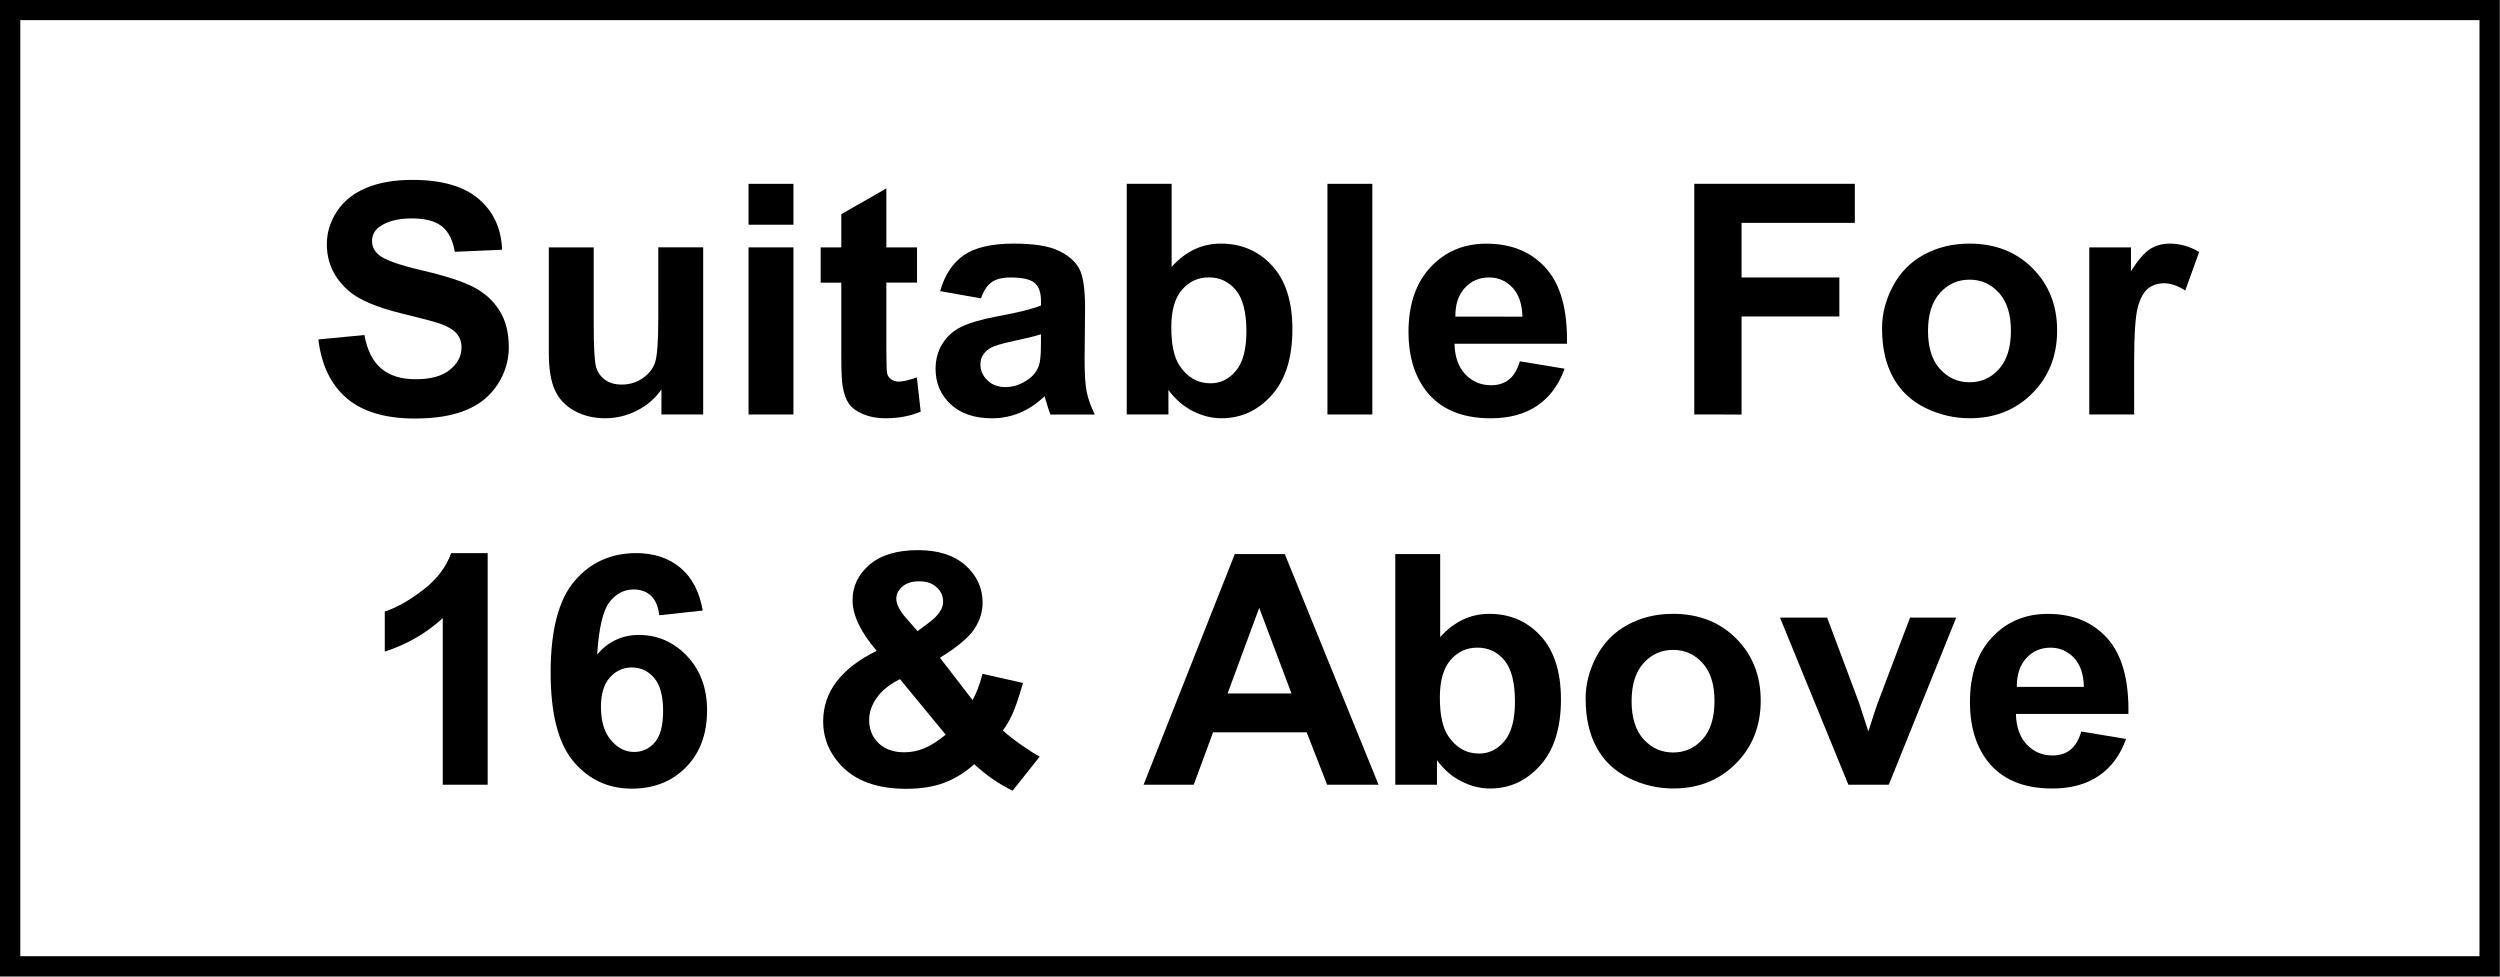 <?xml version="1.0" encoding="UTF-8" standalone="no"?>
<!-- Created with Inkscape (http://www.inkscape.org/) -->

<svg
   xmlns:svg="http://www.w3.org/2000/svg"
   xmlns="http://www.w3.org/2000/svg"
   version="1.2"
   width="113.386"
   height="44.291"
   id="svg3005"
   xml:space="preserve"><defs
     id="defs3009" /><g
     transform="matrix(1.25,0,0,-1.25,0,44.291)"
     id="g3015"><flowRoot
       transform="matrix(0.8,0,0,-0.8,0,792)"
       id="flowRoot3055"
       xml:space="preserve"
       style="font-size:20px;font-style:normal;font-variant:normal;font-weight:normal;font-stretch:normal;text-align:start;line-height:100%;writing-mode:lr-tb;text-anchor:start;fill:#000000;fill-opacity:1;stroke:none;font-family:Zurich BdXCn BT;-inkscape-font-specification:Zurich BdXCn BT"><flowRegion
         id="flowRegion3057"><rect
           width="86.52"
           height="25.694"
           x="185.625"
           y="218.66"
           id="rect3059" /></flowRegion><flowPara
         id="flowPara3061"></flowPara></flowRoot><path
       d="m 0.368,0.369 89.965,0 0,34.702 -89.965,0 0,-34.702 z"
       id="path3043"
       style="fill:none;stroke:#000000;stroke-width:0.737;stroke-linecap:round;stroke-linejoin:miter;stroke-miterlimit:8;stroke-opacity:1;stroke-dasharray:none" /><path
       d="m 11.553,23.117 1.669,0.16 c 0.1,-0.552 0.304,-0.957 0.612,-1.216 0.307,-0.259 0.722,-0.388 1.243,-0.388 0.553,0 0.969,0.115 1.249,0.345 0.28,0.23 0.42,0.5 0.42,0.808 0,0.198 -0.059,0.366 -0.177,0.505 -0.118,0.139 -0.324,0.26 -0.617,0.363 -0.201,0.069 -0.659,0.19 -1.374,0.365 -0.92,0.225 -1.565,0.5 -1.936,0.828 -0.522,0.461 -0.783,1.022 -0.783,1.684 0,0.426 0.123,0.825 0.368,1.196 0.245,0.371 0.599,0.654 1.061,0.848 0.462,0.194 1.019,0.291 1.672,0.291 1.067,0 1.869,-0.23 2.408,-0.691 0.539,-0.461 0.822,-1.075 0.849,-1.844 l -1.716,-0.074 c -0.073,0.43 -0.231,0.739 -0.472,0.928 -0.242,0.188 -0.604,0.283 -1.087,0.283 -0.499,0 -0.889,-0.101 -1.171,-0.303 -0.182,-0.129 -0.272,-0.303 -0.272,-0.52 0,-0.198 0.085,-0.367 0.255,-0.508 0.216,-0.179 0.742,-0.365 1.577,-0.559 0.835,-0.194 1.452,-0.395 1.852,-0.602 0.4,-0.207 0.713,-0.491 0.939,-0.851 0.226,-0.36 0.339,-0.804 0.339,-1.333 0,-0.48 -0.135,-0.929 -0.406,-1.347 -0.271,-0.419 -0.653,-0.73 -1.148,-0.933 -0.495,-0.204 -1.111,-0.305 -1.849,-0.305 -1.074,0 -1.899,0.245 -2.475,0.734 -0.576,0.489 -0.92,1.202 -1.032,2.138 z"
       id="path3064"
       style="font-size:11.28px;font-variant:normal;font-weight:bold;writing-mode:lr-tb;fill:#000000;fill-opacity:1;fill-rule:nonzero;stroke:none;font-family:Arial;-inkscape-font-specification:Arial" /><path
       d="m 23.999,20.394 0,0.908 c -0.224,-0.324 -0.519,-0.578 -0.884,-0.765 -0.365,-0.186 -0.751,-0.28 -1.156,-0.28 -0.413,0 -0.784,0.089 -1.113,0.268 -0.328,0.179 -0.566,0.43 -0.713,0.754 -0.147,0.324 -0.22,0.771 -0.22,1.342 l 0,3.836 1.629,0 0,-2.786 c 0,-0.853 0.03,-1.375 0.09,-1.567 0.06,-0.192 0.169,-0.344 0.328,-0.457 0.158,-0.112 0.359,-0.168 0.603,-0.168 0.278,0 0.527,0.075 0.748,0.226 0.22,0.15 0.371,0.337 0.452,0.559 0.081,0.223 0.122,0.768 0.122,1.636 l 0,2.558 1.629,0 0,-6.063 z"
       id="path3066"
       style="font-size:11.28px;font-variant:normal;font-weight:bold;writing-mode:lr-tb;fill:#000000;fill-opacity:1;fill-rule:nonzero;stroke:none;font-family:Arial;-inkscape-font-specification:Arial" /><path
       d="m 27.16,27.279 0,1.484 1.629,0 0,-1.484 z m 0,-6.885 0,6.063 1.629,0 0,-6.063 z"
       id="path3068"
       style="font-size:11.28px;font-variant:normal;font-weight:bold;writing-mode:lr-tb;fill:#000000;fill-opacity:1;fill-rule:nonzero;stroke:none;font-family:Arial;-inkscape-font-specification:Arial" /><path
       d="m 33.273,26.457 0,-1.279 -1.113,0 0,-2.443 c 0,-0.495 0.011,-0.783 0.032,-0.865 0.021,-0.082 0.07,-0.149 0.145,-0.203 0.075,-0.053 0.167,-0.08 0.275,-0.08 0.151,0 0.369,0.051 0.655,0.154 L 33.406,20.496 c -0.379,-0.16 -0.808,-0.24 -1.287,-0.24 -0.294,0 -0.558,0.049 -0.794,0.146 -0.236,0.097 -0.409,0.223 -0.519,0.377 -0.11,0.154 -0.186,0.363 -0.229,0.625 -0.035,0.186 -0.052,0.563 -0.052,1.13 l 0,2.643 -0.748,0 0,1.279 0.748,0 0,1.205 1.635,0.936 0,-2.141 z"
       id="path3070"
       style="font-size:11.28px;font-variant:normal;font-weight:bold;writing-mode:lr-tb;fill:#000000;fill-opacity:1;fill-rule:nonzero;stroke:none;font-family:Arial;-inkscape-font-specification:Arial" /><path
       d="m 35.59,24.607 -1.478,0.263 c 0.166,0.586 0.452,1.02 0.858,1.302 0.406,0.282 1.009,0.422 1.809,0.422 0.727,-1.2e-5 1.268,-0.085 1.623,-0.254 0.356,-0.169 0.606,-0.384 0.751,-0.645 0.145,-0.261 0.217,-0.739 0.217,-1.436 l -0.017,-1.873 c 0,-0.533 0.026,-0.926 0.078,-1.179 0.052,-0.253 0.15,-0.524 0.293,-0.814 l -1.611,0 c -0.043,0.107 -0.095,0.265 -0.156,0.474 -0.027,0.095 -0.046,0.158 -0.058,0.188 -0.278,-0.266 -0.576,-0.466 -0.893,-0.599 -0.317,-0.133 -0.655,-0.2 -1.014,-0.2 -0.634,0 -1.133,0.169 -1.498,0.508 -0.365,0.339 -0.548,0.767 -0.548,1.284 0,0.343 0.083,0.648 0.249,0.916 0.166,0.268 0.399,0.474 0.698,0.617 0.299,0.143 0.731,0.267 1.296,0.374 0.761,0.141 1.289,0.272 1.582,0.394 l 0,0.16 c 0,0.308 -0.077,0.528 -0.232,0.659 -0.155,0.131 -0.446,0.197 -0.875,0.197 -0.29,0 -0.516,-0.056 -0.678,-0.168 -0.162,-0.112 -0.294,-0.309 -0.394,-0.591 z m 2.18,-1.302 c -0.209,-0.069 -0.539,-0.15 -0.991,-0.245 -0.452,-0.095 -0.748,-0.188 -0.887,-0.28 -0.213,-0.148 -0.319,-0.337 -0.319,-0.565 0,-0.225 0.085,-0.419 0.255,-0.582 0.17,-0.164 0.386,-0.245 0.649,-0.245 0.294,0 0.574,0.095 0.84,0.285 0.197,0.145 0.327,0.322 0.388,0.531 0.043,0.137 0.064,0.398 0.064,0.782 z"
       id="path3072"
       style="font-size:11.28px;font-variant:normal;font-weight:bold;writing-mode:lr-tb;fill:#000000;fill-opacity:1;fill-rule:nonzero;stroke:none;font-family:Arial;-inkscape-font-specification:Arial" /><path
       d="m 40.882,20.394 0,8.369 1.629,0 0,-3.014 c 0.502,0.563 1.097,0.845 1.785,0.845 0.75,-1.2e-5 1.37,-0.267 1.861,-0.802 0.491,-0.535 0.736,-1.303 0.736,-2.304 -1.3e-5,-1.035 -0.25,-1.833 -0.751,-2.392 -0.5,-0.559 -1.108,-0.839 -1.823,-0.839 -0.352,0 -0.698,0.087 -1.04,0.26 -0.342,0.173 -0.637,0.429 -0.884,0.768 l 0,-0.891 z m 1.617,3.163 c 0,-0.628 0.1,-1.092 0.301,-1.393 0.282,-0.426 0.657,-0.639 1.125,-0.639 0.359,0 0.666,0.151 0.919,0.454 0.253,0.303 0.38,0.779 0.38,1.43 -1.3e-5,0.693 -0.128,1.192 -0.383,1.499 -0.255,0.306 -0.582,0.46 -0.98,0.46 -0.39,0 -0.715,-0.149 -0.974,-0.448 -0.259,-0.299 -0.388,-0.753 -0.388,-1.362 z"
       id="path3074"
       style="font-size:11.28px;font-variant:normal;font-weight:bold;writing-mode:lr-tb;fill:#000000;fill-opacity:1;fill-rule:nonzero;stroke:none;font-family:Arial;-inkscape-font-specification:Arial" /><path
       d="m 48.164,20.394 0,8.369 1.629,0 0,-8.369 z"
       id="path3076"
       style="font-size:11.28px;font-variant:normal;font-weight:bold;writing-mode:lr-tb;fill:#000000;fill-opacity:1;fill-rule:nonzero;stroke:none;font-family:Arial;-inkscape-font-specification:Arial" /><path
       d="m 55.146,22.323 1.623,-0.268 c -0.209,-0.586 -0.538,-1.032 -0.988,-1.339 -0.45,-0.306 -1.013,-0.46 -1.69,-0.46 -1.07,0 -1.863,0.344 -2.377,1.033 -0.406,0.552 -0.609,1.248 -0.609,2.089 0,1.005 0.267,1.792 0.8,2.361 0.533,0.569 1.208,0.853 2.023,0.853 0.916,-1.2e-5 1.638,-0.298 2.168,-0.893 0.529,-0.596 0.783,-1.508 0.759,-2.737 l -4.081,0 c 0.012,-0.476 0.143,-0.846 0.394,-1.11 0.251,-0.265 0.564,-0.397 0.939,-0.397 0.255,0 0.47,0.069 0.643,0.206 0.174,0.137 0.305,0.358 0.394,0.662 z m 0.093,1.621 c -0.012,0.464 -0.133,0.817 -0.365,1.059 -0.232,0.242 -0.514,0.363 -0.846,0.363 -0.356,0 -0.649,-0.128 -0.881,-0.382 -0.232,-0.255 -0.346,-0.601 -0.342,-1.039 z"
       id="path3078"
       style="font-size:11.28px;font-variant:normal;font-weight:bold;writing-mode:lr-tb;fill:#000000;fill-opacity:1;fill-rule:nonzero;stroke:none;font-family:Arial;-inkscape-font-specification:Arial" /><path
       d="m 61.474,20.394 0,8.369 5.826,0 0,-1.416 -4.11,0 0,-1.981 3.548,0 0,-1.416 -3.548,0 0,-3.557 z"
       id="path3080"
       style="font-size:11.28px;font-variant:normal;font-weight:bold;writing-mode:lr-tb;fill:#000000;fill-opacity:1;fill-rule:nonzero;stroke:none;font-family:Arial;-inkscape-font-specification:Arial" /><path
       d="m 68.286,23.511 c 0,0.533 0.133,1.049 0.4,1.547 0.267,0.499 0.644,0.879 1.133,1.142 0.489,0.263 1.035,0.394 1.638,0.394 0.931,-1.2e-5 1.695,-0.298 2.29,-0.893 0.595,-0.596 0.893,-1.348 0.893,-2.258 -1.2e-5,-0.917 -0.3,-1.677 -0.901,-2.281 -0.601,-0.603 -1.357,-0.905 -2.269,-0.905 -0.564,0 -1.102,0.126 -1.614,0.377 -0.512,0.251 -0.901,0.619 -1.168,1.105 -0.267,0.485 -0.4,1.076 -0.4,1.773 z m 1.669,-0.086 c -1.2e-5,-0.601 0.145,-1.062 0.435,-1.382 0.29,-0.32 0.647,-0.48 1.072,-0.48 0.425,0 0.782,0.16 1.069,0.48 0.288,0.32 0.432,0.784 0.432,1.393 0,0.594 -0.144,1.05 -0.432,1.37 -0.288,0.32 -0.644,0.48 -1.069,0.48 -0.425,0 -0.783,-0.16 -1.072,-0.48 -0.29,-0.32 -0.435,-0.78 -0.435,-1.382 z"
       id="path3082"
       style="font-size:11.28px;font-variant:normal;font-weight:bold;writing-mode:lr-tb;fill:#000000;fill-opacity:1;fill-rule:nonzero;stroke:none;font-family:Arial;-inkscape-font-specification:Arial" /><path
       d="m 77.435,20.394 -1.629,0 0,6.063 1.513,0 0,-0.862 c 0.259,0.407 0.492,0.676 0.698,0.805 0.207,0.129 0.442,0.194 0.704,0.194 0.371,-1.2e-5 0.728,-0.101 1.072,-0.303 L 79.289,24.892 c -0.274,0.175 -0.529,0.263 -0.765,0.263 -0.228,-1.3e-5 -0.421,-0.062 -0.58,-0.186 -0.158,-0.124 -0.283,-0.347 -0.374,-0.671 -0.091,-0.324 -0.136,-1.001 -0.136,-2.032 z"
       id="path3084"
       style="font-size:11.28px;font-variant:normal;font-weight:bold;writing-mode:lr-tb;fill:#000000;fill-opacity:1;fill-rule:nonzero;stroke:none;font-family:Arial;-inkscape-font-specification:Arial" /><path
       d="m 17.694,6.96 -1.629,0 0,6.046 c -0.595,-0.548 -1.296,-0.953 -2.104,-1.216 l 0,1.456 c 0.425,0.137 0.887,0.397 1.385,0.779 0.499,0.382 0.84,0.829 1.026,1.339 l 1.322,0 z"
       id="path3086"
       style="font-size:11.28px;font-variant:normal;font-weight:bold;writing-mode:lr-tb;fill:#000000;fill-opacity:1;fill-rule:nonzero;stroke:none;font-family:Arial;-inkscape-font-specification:Arial" /><path
       d="m 25.498,13.28 -1.577,-0.171 c -0.039,0.32 -0.139,0.556 -0.301,0.708 -0.162,0.152 -0.373,0.228 -0.632,0.228 -0.344,-1.3e-5 -0.635,-0.152 -0.872,-0.457 -0.238,-0.304 -0.387,-0.938 -0.449,-1.901 0.406,0.472 0.91,0.708 1.513,0.708 0.68,0 1.263,-0.255 1.748,-0.765 0.485,-0.51 0.727,-1.168 0.727,-1.975 C 25.654,8.799 25.399,8.112 24.889,7.594 24.379,7.077 23.724,6.818 22.924,6.818 c -0.858,0 -1.563,0.328 -2.116,0.985 -0.553,0.657 -0.829,1.733 -0.829,3.228 0,1.534 0.288,2.639 0.864,3.317 0.576,0.677 1.324,1.016 2.243,1.016 0.645,-1.2e-5 1.18,-0.178 1.603,-0.534 0.423,-0.356 0.693,-0.873 0.809,-1.55 z M 21.805,9.781 c 0,-0.521 0.122,-0.924 0.365,-1.207 0.243,-0.284 0.522,-0.425 0.835,-0.425 0.301,0 0.553,0.116 0.754,0.348 0.201,0.232 0.301,0.613 0.301,1.142 0,0.544 -0.108,0.943 -0.325,1.196 -0.216,0.253 -0.487,0.38 -0.812,0.38 -0.313,-1.3e-5 -0.578,-0.121 -0.794,-0.363 -0.216,-0.242 -0.325,-0.598 -0.325,-1.07 z"
       id="path3088"
       style="font-size:11.28px;font-variant:normal;font-weight:bold;writing-mode:lr-tb;fill:#000000;fill-opacity:1;fill-rule:nonzero;stroke:none;font-family:Arial;-inkscape-font-specification:Arial" /><path
       d="M 37.726,7.982 36.741,6.744 C 36.258,6.976 35.794,7.295 35.35,7.703 35.006,7.398 34.641,7.174 34.254,7.029 33.868,6.884 33.408,6.812 32.875,6.812 c -1.059,0 -1.855,0.293 -2.388,0.879 -0.413,0.453 -0.62,0.974 -0.62,1.564 0,0.537 0.162,1.019 0.487,1.447 0.325,0.428 0.81,0.8 1.455,1.116 -0.29,0.339 -0.508,0.661 -0.655,0.968 -0.147,0.306 -0.22,0.597 -0.22,0.871 0,0.506 0.206,0.935 0.617,1.287 0.412,0.352 0.998,0.528 1.759,0.528 0.734,-1.2e-5 1.308,-0.185 1.722,-0.554 0.413,-0.369 0.62,-0.82 0.62,-1.353 0,-0.339 -0.102,-0.66 -0.307,-0.965 -0.205,-0.304 -0.618,-0.649 -1.24,-1.033 l 1.183,-1.536 c 0.139,0.244 0.259,0.561 0.359,0.953 l 1.472,-0.331 C 36.971,10.14 36.843,9.765 36.735,9.527 36.627,9.289 36.511,9.09 36.387,8.93 36.569,8.763 36.804,8.579 37.092,8.379 37.38,8.179 37.591,8.047 37.726,7.982 z m -4.434,4.55 0.441,0.331 c 0.325,0.247 0.487,0.493 0.487,0.736 0,0.206 -0.078,0.381 -0.235,0.525 -0.157,0.145 -0.368,0.217 -0.635,0.217 -0.259,-1.3e-5 -0.462,-0.064 -0.609,-0.191 -0.147,-0.128 -0.22,-0.275 -0.22,-0.442 0,-0.198 0.124,-0.438 0.371,-0.719 z M 32.654,10.791 C 32.28,10.605 31.999,10.38 31.814,10.118 31.628,9.855 31.536,9.587 31.536,9.313 c 0,-0.346 0.115,-0.629 0.345,-0.848 0.23,-0.219 0.538,-0.328 0.925,-0.328 0.255,0 0.5,0.049 0.736,0.148 0.236,0.099 0.493,0.263 0.771,0.491 z"
       id="path3090"
       style="font-size:11.28px;font-variant:normal;font-weight:bold;writing-mode:lr-tb;fill:#000000;fill-opacity:1;fill-rule:nonzero;stroke:none;font-family:Arial;-inkscape-font-specification:Arial" /><path
       d="m 50.019,6.96 -1.866,0 -0.742,1.901 -3.397,0 -0.701,-1.901 -1.82,0 3.31,8.369 1.814,0 z m -3.159,3.311 -1.171,3.106 -1.148,-3.106 z"
       id="path3092"
       style="font-size:11.28px;font-variant:normal;font-weight:bold;writing-mode:lr-tb;fill:#000000;fill-opacity:1;fill-rule:nonzero;stroke:none;font-family:Arial;-inkscape-font-specification:Arial" /><path
       d="m 50.626,6.96 0,8.369 1.629,0 0,-3.014 c 0.502,0.563 1.097,0.845 1.785,0.845 0.75,0 1.37,-0.267 1.861,-0.802 0.491,-0.535 0.736,-1.303 0.736,-2.304 0,-1.035 -0.25,-1.833 -0.751,-2.392 -0.5,-0.559 -1.108,-0.839 -1.823,-0.839 -0.352,0 -0.698,0.087 -1.04,0.26 -0.342,0.173 -0.637,0.429 -0.884,0.768 l 0,-0.891 z m 1.617,3.163 c 0,-0.628 0.1,-1.092 0.301,-1.393 0.282,-0.426 0.657,-0.639 1.125,-0.639 0.359,0 0.666,0.151 0.919,0.454 0.253,0.303 0.38,0.779 0.38,1.43 0,0.693 -0.128,1.192 -0.383,1.499 -0.255,0.306 -0.582,0.46 -0.98,0.46 -0.39,-1.3e-5 -0.715,-0.149 -0.974,-0.448 -0.259,-0.299 -0.388,-0.753 -0.388,-1.362 z"
       id="path3094"
       style="font-size:11.28px;font-variant:normal;font-weight:bold;writing-mode:lr-tb;fill:#000000;fill-opacity:1;fill-rule:nonzero;stroke:none;font-family:Arial;-inkscape-font-specification:Arial" /><path
       d="m 57.531,10.078 c 0,0.533 0.133,1.049 0.4,1.547 0.267,0.499 0.644,0.879 1.133,1.142 0.489,0.263 1.035,0.394 1.638,0.394 0.931,0 1.695,-0.298 2.29,-0.893 0.595,-0.596 0.893,-1.348 0.893,-2.258 0,-0.917 -0.3,-1.677 -0.901,-2.281 -0.601,-0.603 -1.357,-0.905 -2.269,-0.905 -0.564,0 -1.102,0.126 -1.614,0.377 -0.512,0.251 -0.901,0.619 -1.168,1.105 -0.267,0.485 -0.4,1.076 -0.4,1.773 z M 59.2,9.992 c 0,-0.601 0.145,-1.062 0.435,-1.382 0.29,-0.32 0.647,-0.48 1.072,-0.48 0.425,0 0.782,0.16 1.069,0.48 0.288,0.32 0.432,0.784 0.432,1.393 0,0.594 -0.144,1.05 -0.432,1.37 -0.288,0.32 -0.644,0.48 -1.069,0.48 -0.425,0 -0.783,-0.16 -1.072,-0.48 C 59.345,11.054 59.2,10.593 59.2,9.992 z"
       id="path3096"
       style="font-size:11.28px;font-variant:normal;font-weight:bold;writing-mode:lr-tb;fill:#000000;fill-opacity:1;fill-rule:nonzero;stroke:none;font-family:Arial;-inkscape-font-specification:Arial" /><path
       d="m 67.066,6.96 -2.481,6.063 1.71,0 1.159,-3.094 0.336,-1.033 c 0.089,0.263 0.145,0.436 0.168,0.52 0.054,0.171 0.112,0.343 0.174,0.514 l 1.171,3.094 1.675,0 -2.446,-6.063 z"
       id="path3098"
       style="font-size:11.28px;font-variant:normal;font-weight:bold;writing-mode:lr-tb;fill:#000000;fill-opacity:1;fill-rule:nonzero;stroke:none;font-family:Arial;-inkscape-font-specification:Arial" /><path
       d="M 75.518,8.89 77.141,8.622 C 76.932,8.036 76.603,7.589 76.152,7.283 c -0.45,-0.306 -1.013,-0.46 -1.69,-0.46 -1.07,0 -1.863,0.344 -2.377,1.033 -0.406,0.552 -0.609,1.248 -0.609,2.089 0,1.005 0.267,1.792 0.8,2.361 0.533,0.569 1.208,0.853 2.023,0.853 0.916,0 1.638,-0.298 2.168,-0.893 0.529,-0.596 0.783,-1.508 0.759,-2.737 l -4.081,0 c 0.012,-0.476 0.143,-0.846 0.394,-1.11 0.251,-0.265 0.564,-0.397 0.939,-0.397 0.255,0 0.47,0.069 0.643,0.206 0.174,0.137 0.305,0.358 0.394,0.662 z m 0.093,1.621 c -0.012,0.464 -0.133,0.817 -0.365,1.059 -0.232,0.242 -0.514,0.363 -0.846,0.363 -0.356,-1.3e-5 -0.649,-0.128 -0.881,-0.382 -0.232,-0.255 -0.346,-0.601 -0.342,-1.039 z"
       id="path3100"
       style="font-size:11.28px;font-variant:normal;font-weight:bold;writing-mode:lr-tb;fill:#000000;fill-opacity:1;fill-rule:nonzero;stroke:none;font-family:Arial;-inkscape-font-specification:Arial" /></g></svg>